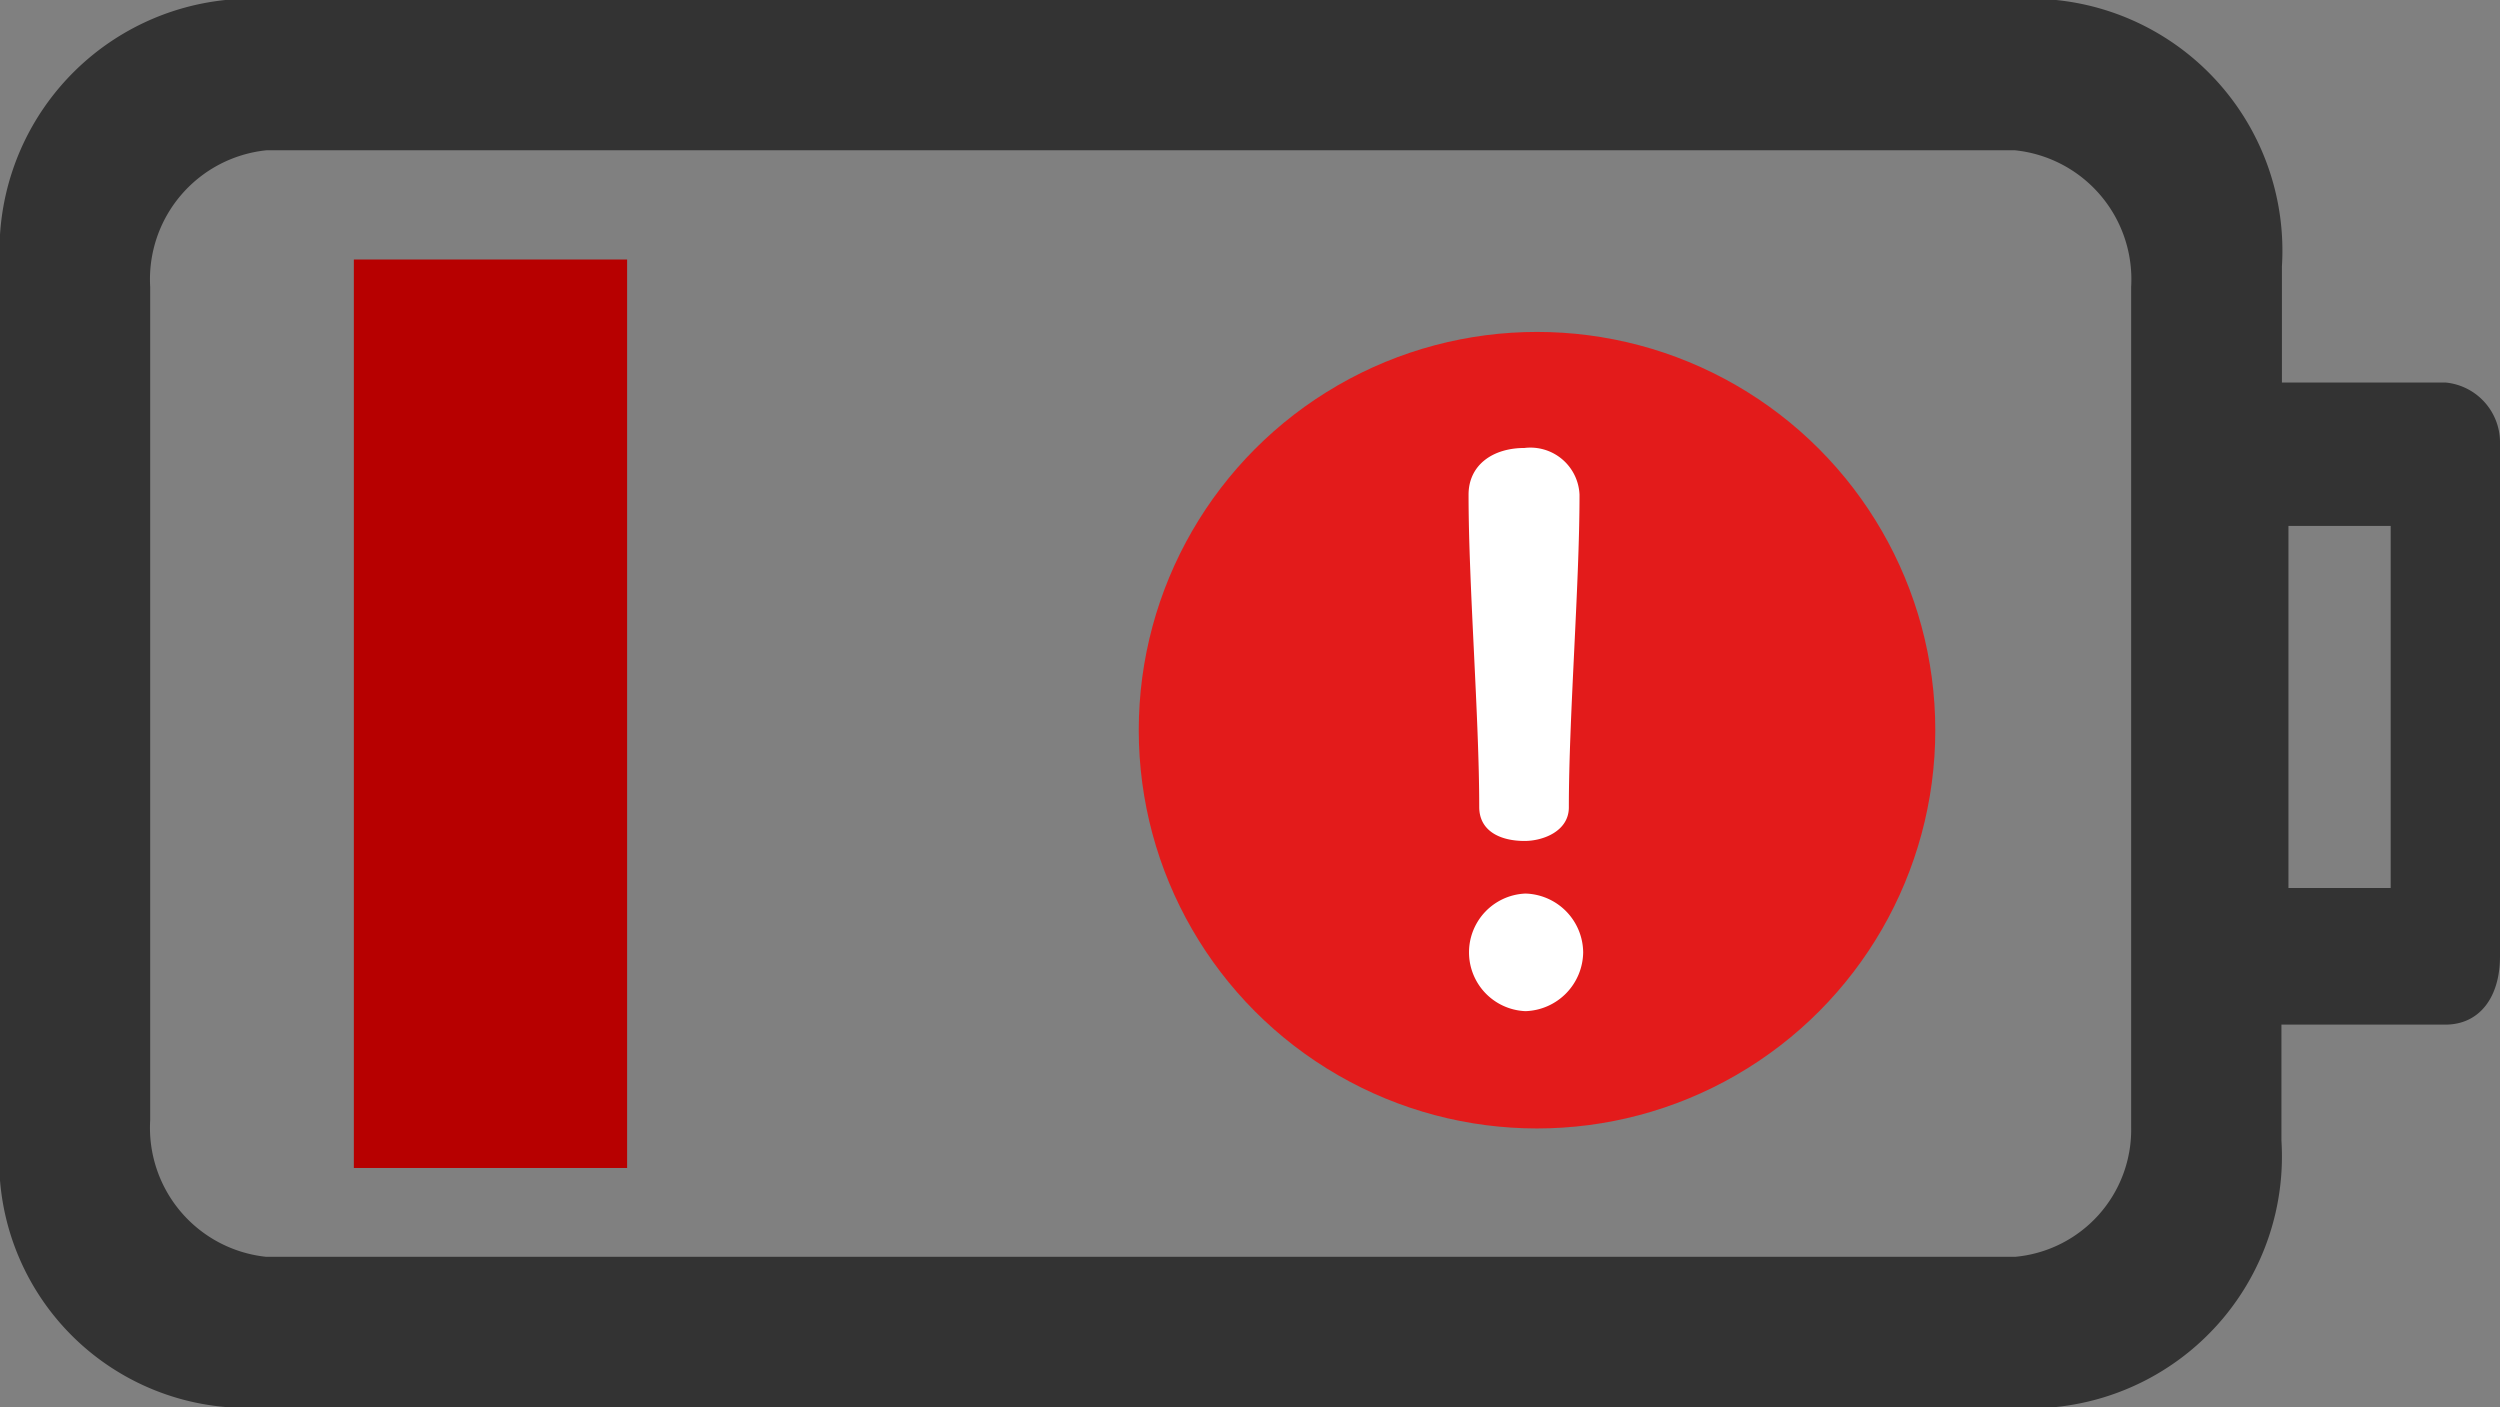<svg xmlns="http://www.w3.org/2000/svg" width="26" height="14.634" viewBox="0 0 26 14.634">
  <rect x="0" y="0" width="26" height="14.634" fill="#808080" stroke="none"/>
  <g id="battery_info_05" transform="translate(26) rotate(90)">
    <path id="Path_3870" data-name="Path 3870" d="M3.978.568v1.7H2.77A2.62,2.62,0,0,0,0,4.617V23.656A2.62,2.62,0,0,0,2.77,26h9.093a2.574,2.574,0,0,0,2.77-2.344V4.617a2.62,2.62,0,0,0-2.77-2.344H10.656V.568c0-.355-.284-.568-.71-.568H4.617A.626.626,0,0,0,3.978.568Zm9.093,4.475V23.23a1.349,1.349,0,0,1-1.421,1.208H2.984A1.349,1.349,0,0,1,1.563,23.23V5.044A1.349,1.349,0,0,1,2.984,3.836h8.738A1.327,1.327,0,0,1,13.071,5.044ZM9.235,1.137V2.2H5.47V1.137Z" transform="translate(0 0)" fill="#333"/>
    <rect id="Rectangle_1571" data-name="Rectangle 1571" width="9.448" height="2.842" transform="translate(2.699 19.478)" fill="#b70000"/>
    <circle id="Ellipse_190" data-name="Ellipse 190" cx="4.142" cy="4.142" r="4.142" transform="translate(3.452 14.157) rotate(-90)" fill="#e31b1b"/>
    <g id="Group_1181" data-name="Group 1181" transform="translate(4.659 10.747) rotate(-90)">
      <path id="Path_7221" data-name="Path 7221" d="M.583,4.087c.19,0,.46-.1.46-.35,0-.946.111-2.305.111-3.251A.511.511,0,0,0,.581,0C.254,0,0,.175,0,.486c0,.946.111,2.305.111,3.251C.113,3.984.329,4.087.583,4.087Z" transform="translate(0.02)" fill="#fff"/>
      <path id="Path_7222" data-name="Path 7222" d="M.612,0a.612.612,0,0,0,0,1.223.62.62,0,0,0,.6-.612A.618.618,0,0,0,.612,0Z" transform="translate(0 4.634)" fill="#fff"/>
    </g>
  </g>
</svg>
